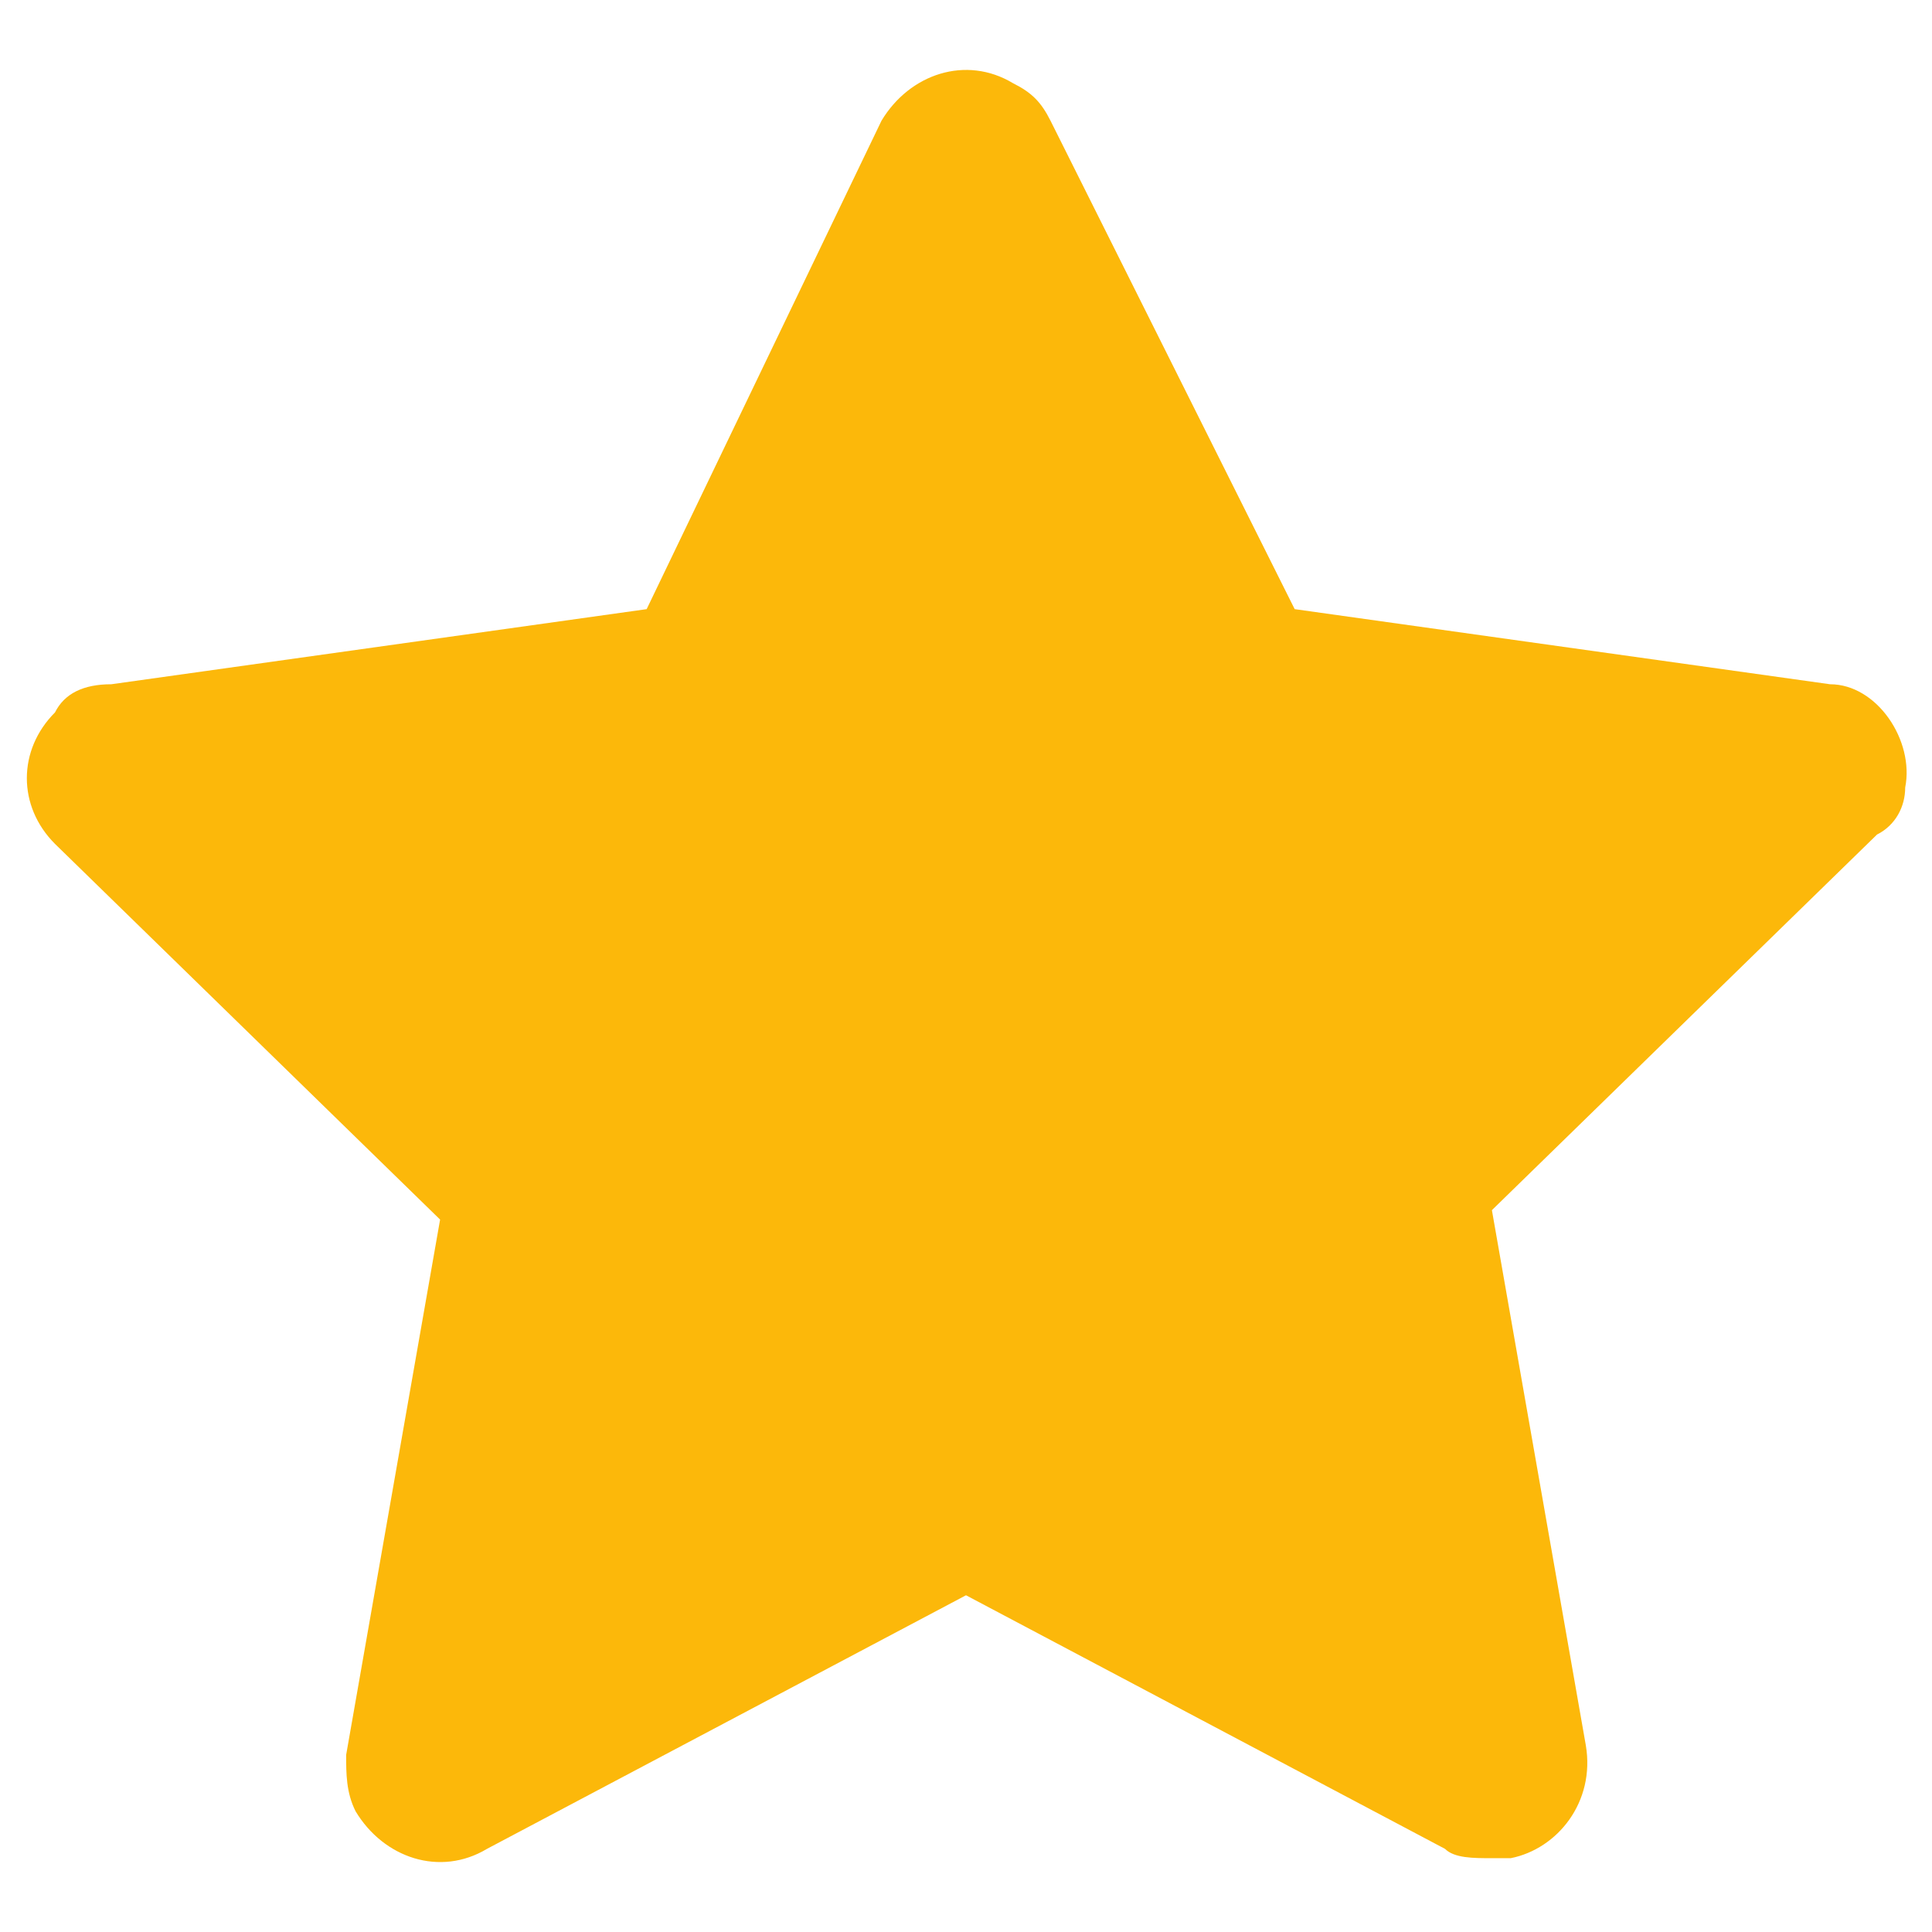 <svg width="24" height="24" viewBox="0 0 24 24" fill="none" xmlns="http://www.w3.org/2000/svg">
<path d="M23.667 9.783C23.783 9.2 23.317 8.5 22.733 8.5L16.083 7.567L13.05 1.5C12.933 1.267 12.817 1.15 12.583 1.033C12 0.683 11.3 0.917 10.95 1.5L8.033 7.567L1.383 8.5C1.033 8.5 0.8 8.617 0.683 8.85C0.217 9.317 0.217 10.017 0.683 10.483L5.467 15.15L4.3 21.8C4.3 22.033 4.3 22.267 4.417 22.5C4.767 23.083 5.467 23.317 6.05 22.967L12 19.817L17.95 22.967C18.067 23.083 18.3 23.083 18.533 23.083C18.65 23.083 18.65 23.083 18.767 23.083C19.35 22.967 19.817 22.383 19.7 21.683L18.533 15.033L23.317 10.367C23.55 10.25 23.667 10.017 23.667 9.783Z" fill="#FCB80A"/>
</svg>
